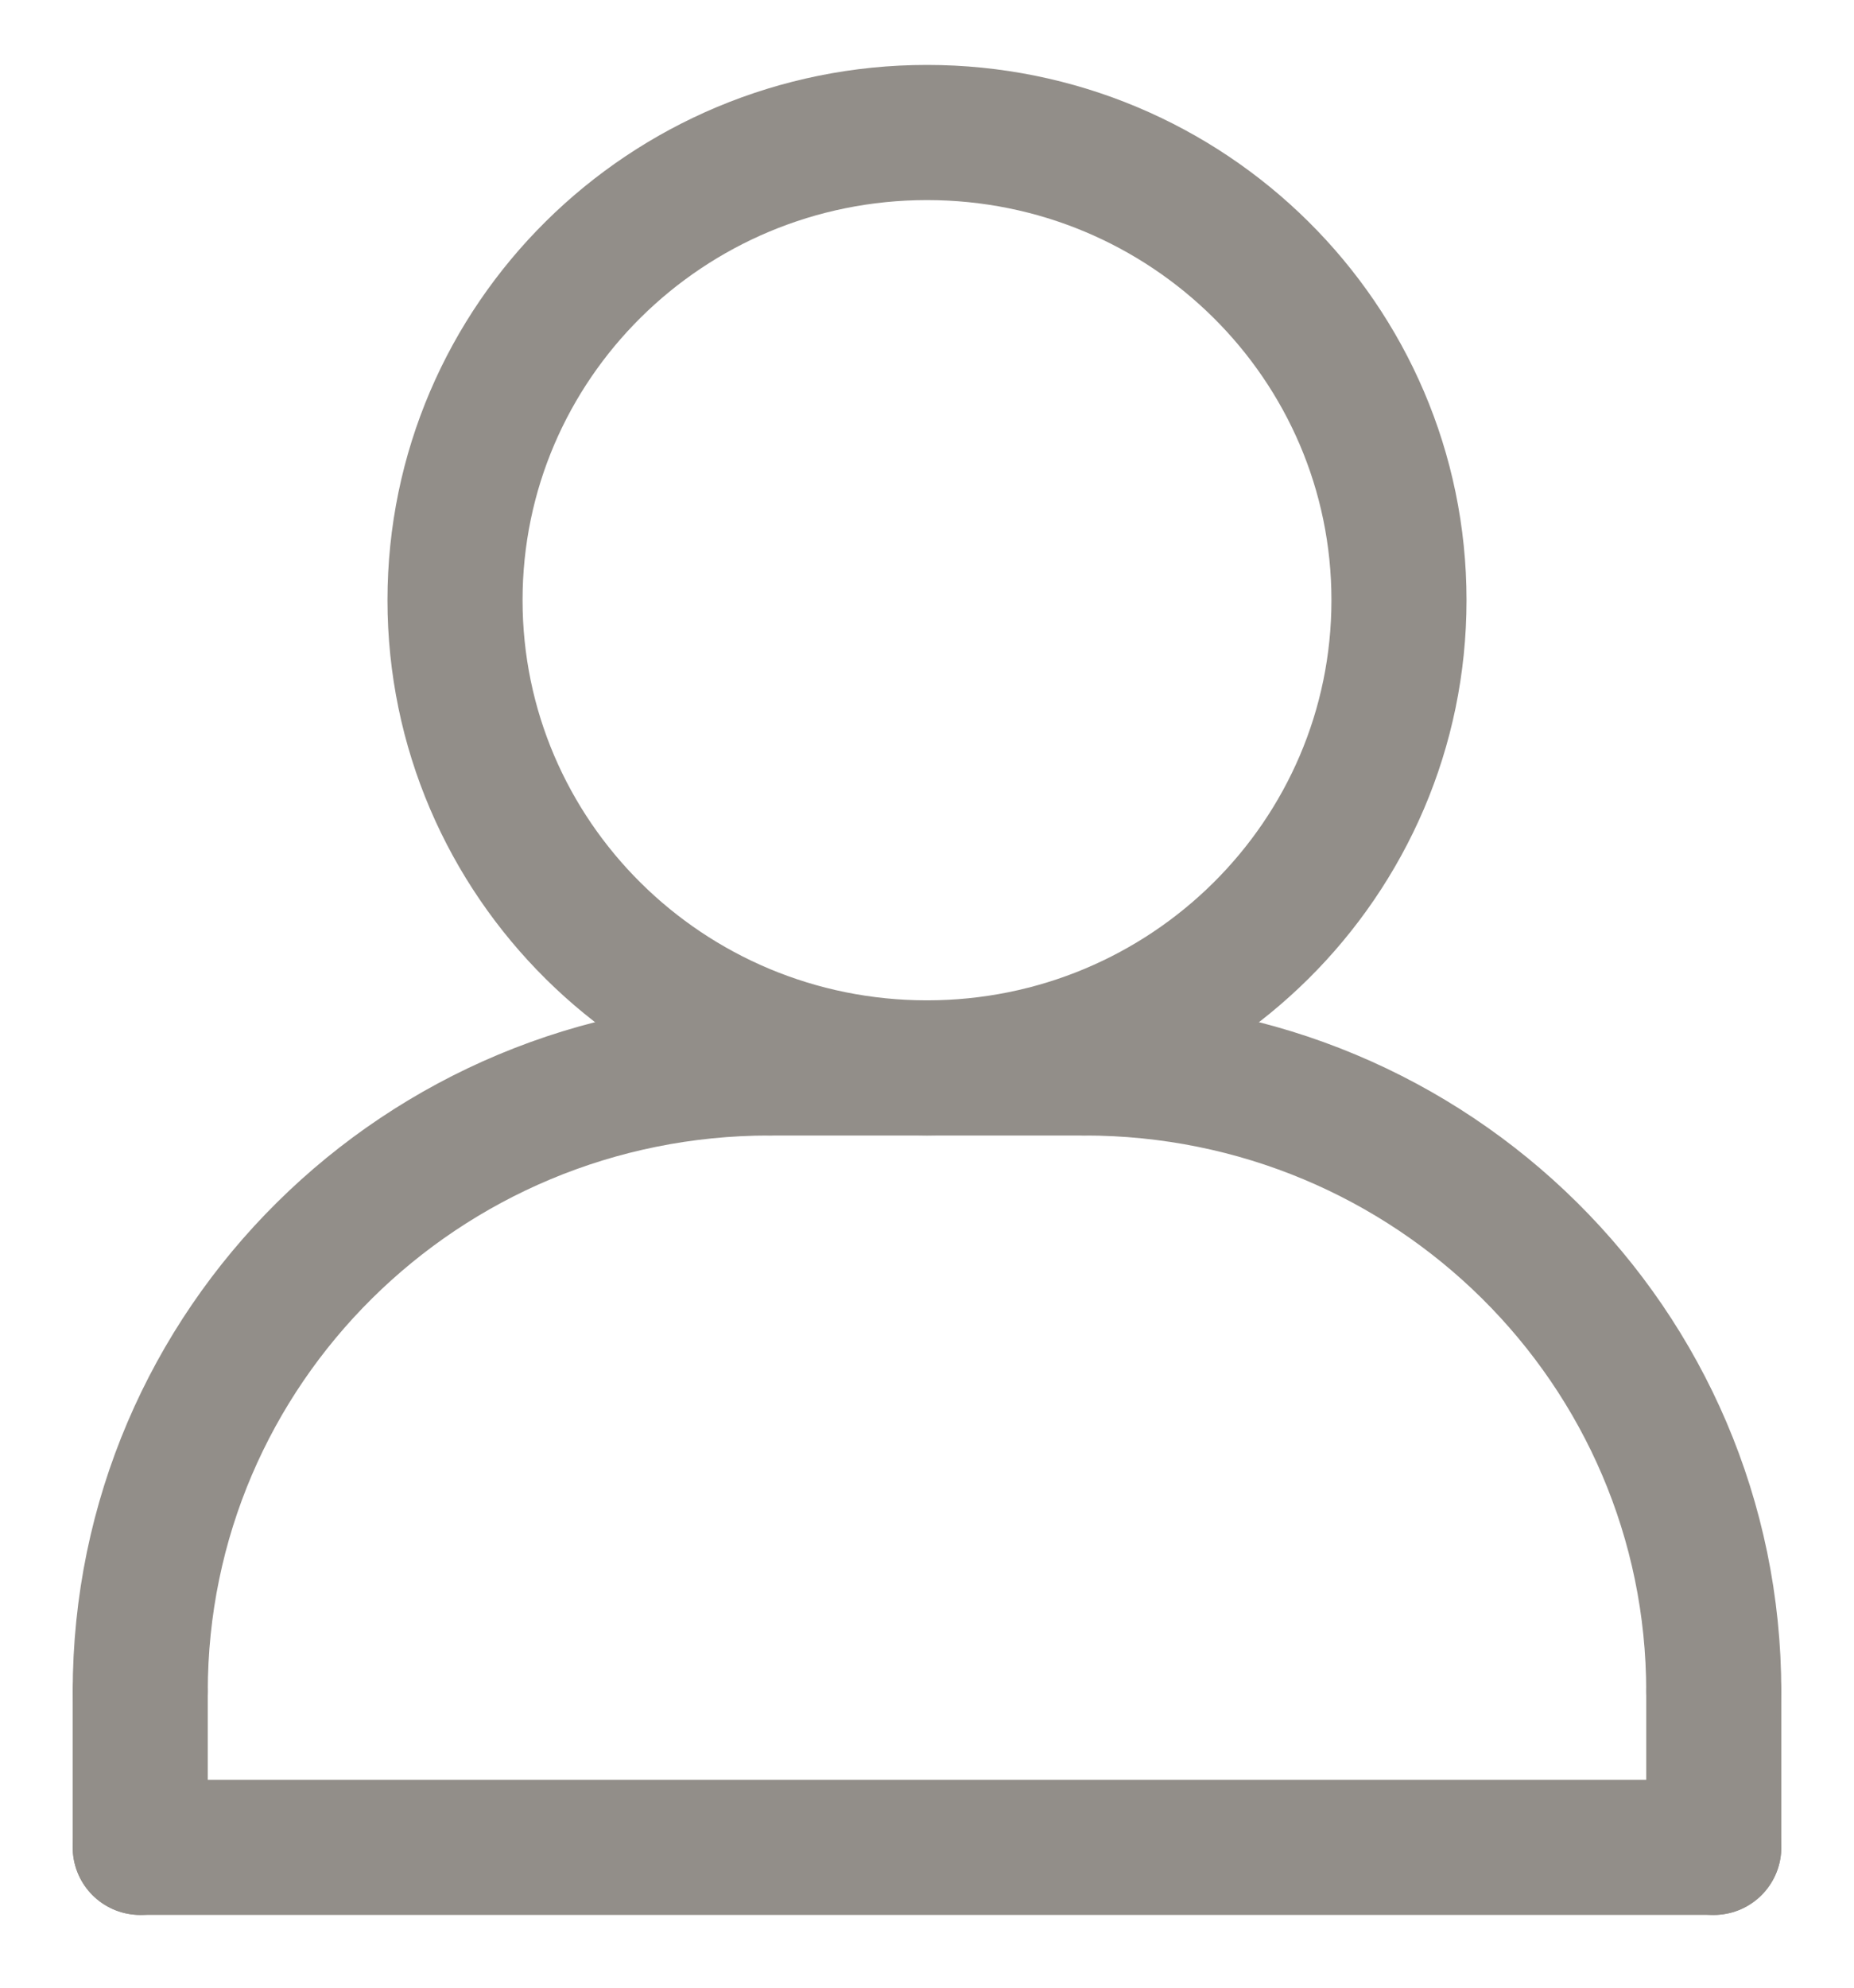 <?xml version="1.0" encoding="UTF-8"?>
<svg xmlns="http://www.w3.org/2000/svg" xmlns:xlink="http://www.w3.org/1999/xlink" width="14px" height="15px" viewBox="0 0 14 15" version="1.1">
  <title>Icon: Man</title>
  <g id="UI" stroke="none" stroke-width="1" fill="none" fill-rule="evenodd" stroke-linecap="round" stroke-linejoin="round">
    <g id="Home" transform="translate(-269, -1043)" stroke="#928E89" stroke-width="1.02">
      <g id="Linchpin" transform="translate(227, 892)">
        <g id="Icon:-Man" transform="translate(43, 152)">
          <path d="M9.564,3.529 C9.564,5.479 7.968,7.059 6,7.059 C4.032,7.059 2.436,5.479 2.436,3.529 C2.436,1.58 4.032,0 6,0 C7.968,0 9.564,1.58 9.564,3.529 Z" id="Stroke-1"></path>
          <line x1="7.188" y1="7.059" x2="4.812" y2="7.059" id="Stroke-3"></line>
          <line x1="0.059" y1="11.765" x2="0.059" y2="12.941" id="Stroke-5"></line>
          <line x1="11.941" y1="11.765" x2="11.941" y2="12.941" id="Stroke-7"></line>
          <path d="M0.059,11.765 C0.059,9.164 2.185,7.059 4.812,7.059" id="Stroke-9"></path>
          <path d="M11.941,11.765 C11.941,9.164 9.815,7.059 7.188,7.059" id="Stroke-11"></path>
          <line x1="0.059" y1="12.941" x2="11.941" y2="12.941" id="Stroke-13"></line>
        </g>
      </g>
    </g>
  </g>
</svg>
